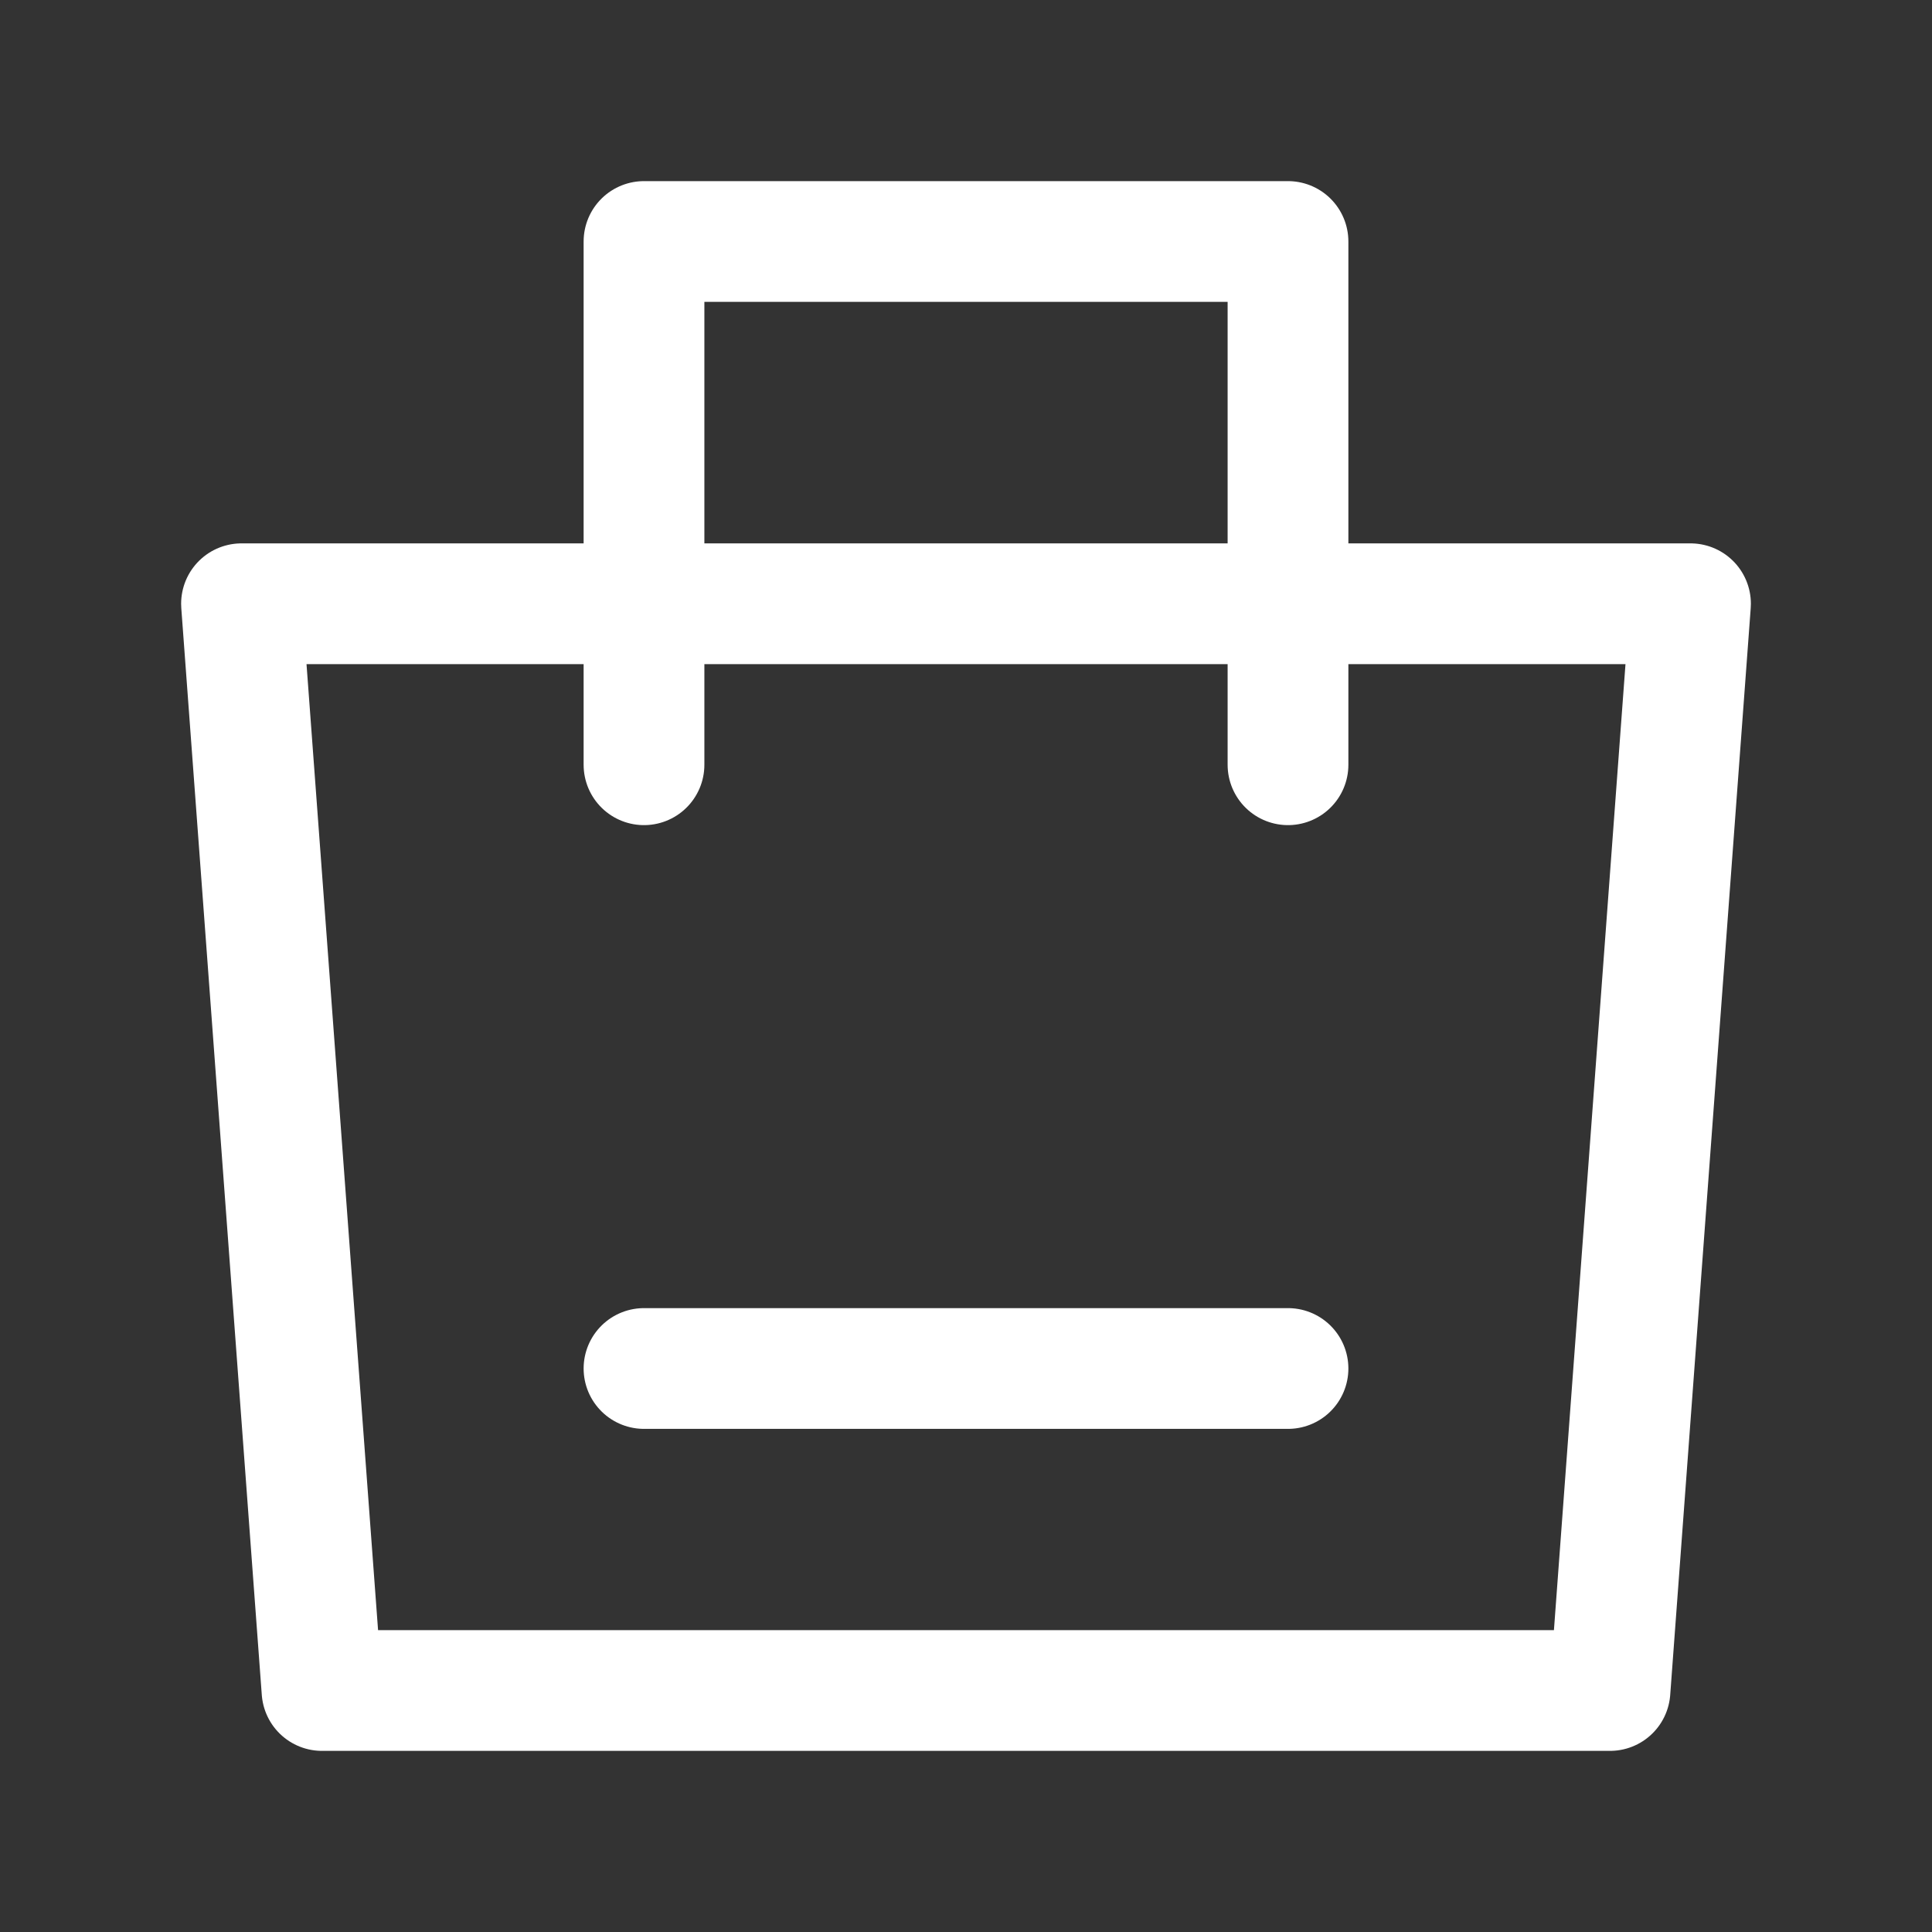 <?xml version="1.0" encoding="UTF-8"?><svg width="30" height="30" viewBox="0 0 48 48" fill="none" xmlns="http://www.w3.org/2000/svg"><rect x="0" y="0" width="48" height="48" fill="#333333" stroke="none"/><path fill-rule="evenodd" clip-rule="evenodd" d="M6 15H42L40 42H8L6 15Z" fill="none" stroke="#fff" stroke-width="3" stroke-linejoin="round"/><path d="M16 19V6H32V19" stroke="#fff" stroke-width="3" stroke-linecap="round" stroke-linejoin="round"/><path d="M16 34H32" stroke="#fff" stroke-width="3" stroke-linecap="round"/></svg>